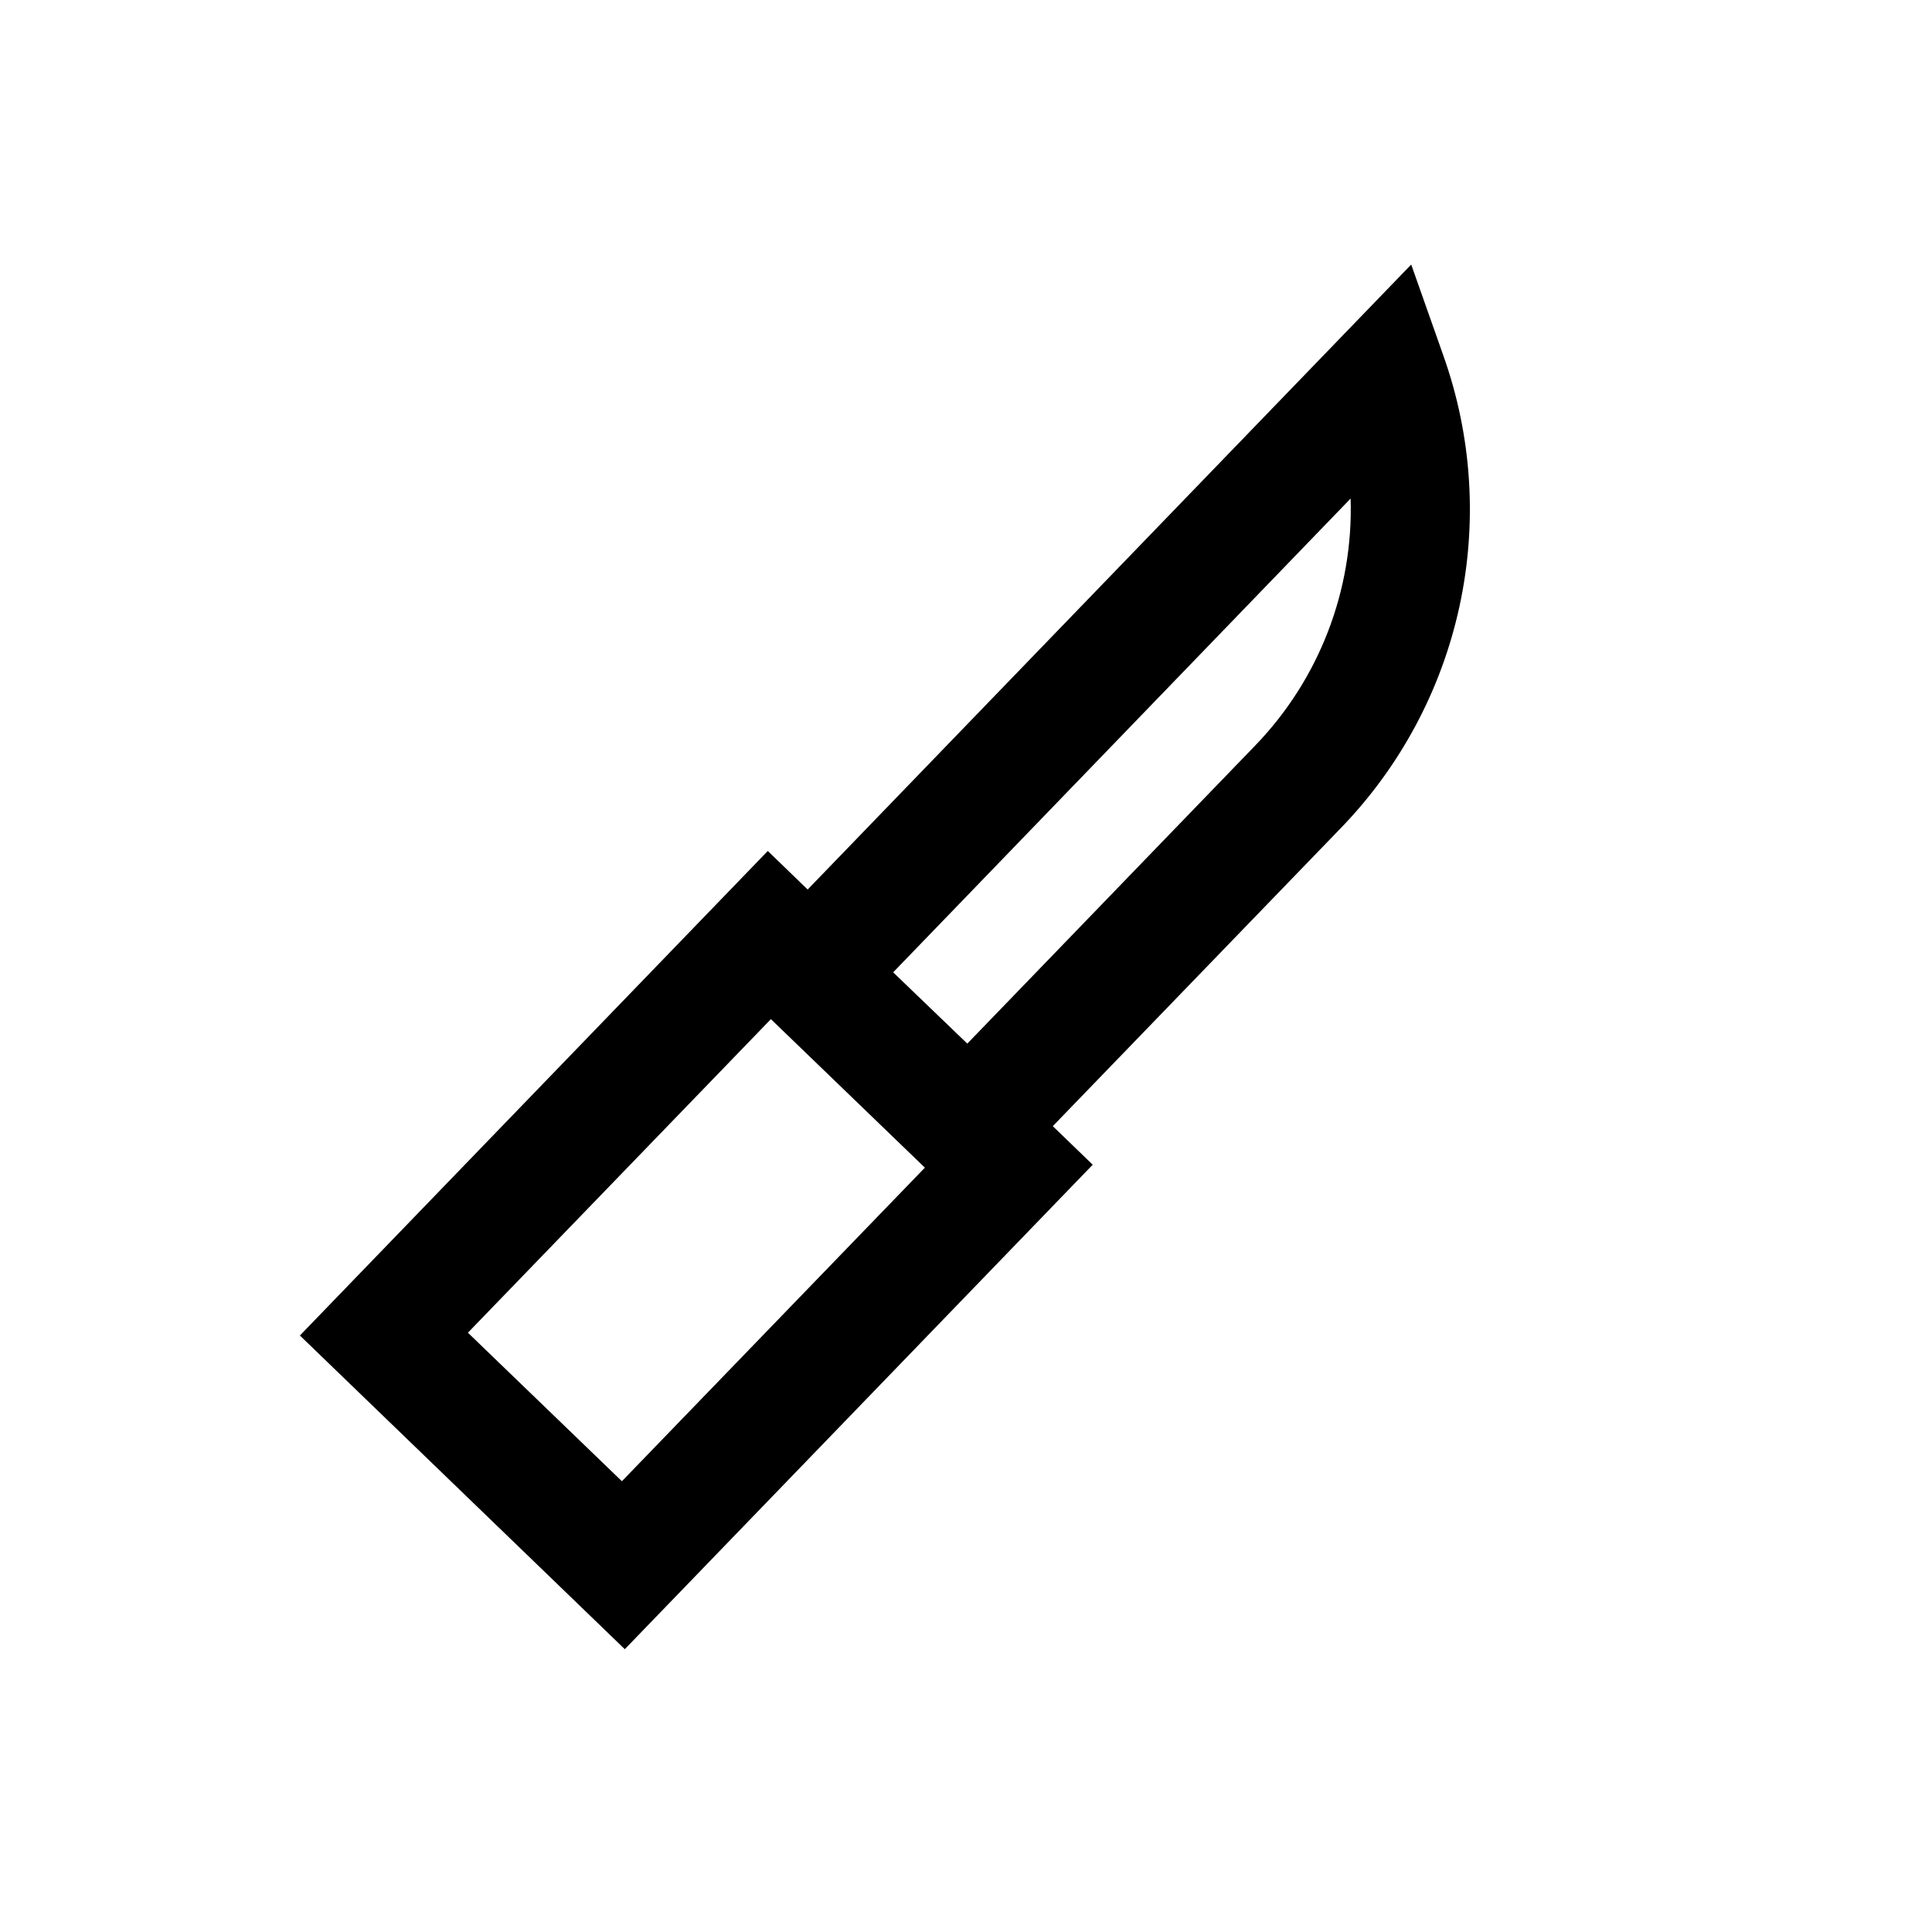 <?xml version="1.0" encoding="UTF-8"?>
<!-- Uploaded to: ICON Repo, www.svgrepo.com, Generator: ICON Repo Mixer Tools -->
<svg fill="#000000" width="800px" height="800px" version="1.1" viewBox="144 144 512 512" xmlns="http://www.w3.org/2000/svg">
 <path d="m526.47 238.13-8.484-24.027-159.95 165.63-10.562-10.219-124 128.41 86.105 83.129 124-128.39-10.578-10.219 76.184-78.844c15.812-16.273 26.754-36.656 31.574-58.832 4.824-22.176 3.336-45.258-4.293-66.633zm-217.66 298.41-40.809-39.359 80.293-83.098 40.809 39.359zm91.535-115.97-19.648-18.895 121.23-125.56c0.762 24.418-8.422 48.098-25.441 65.621z"/>
</svg>